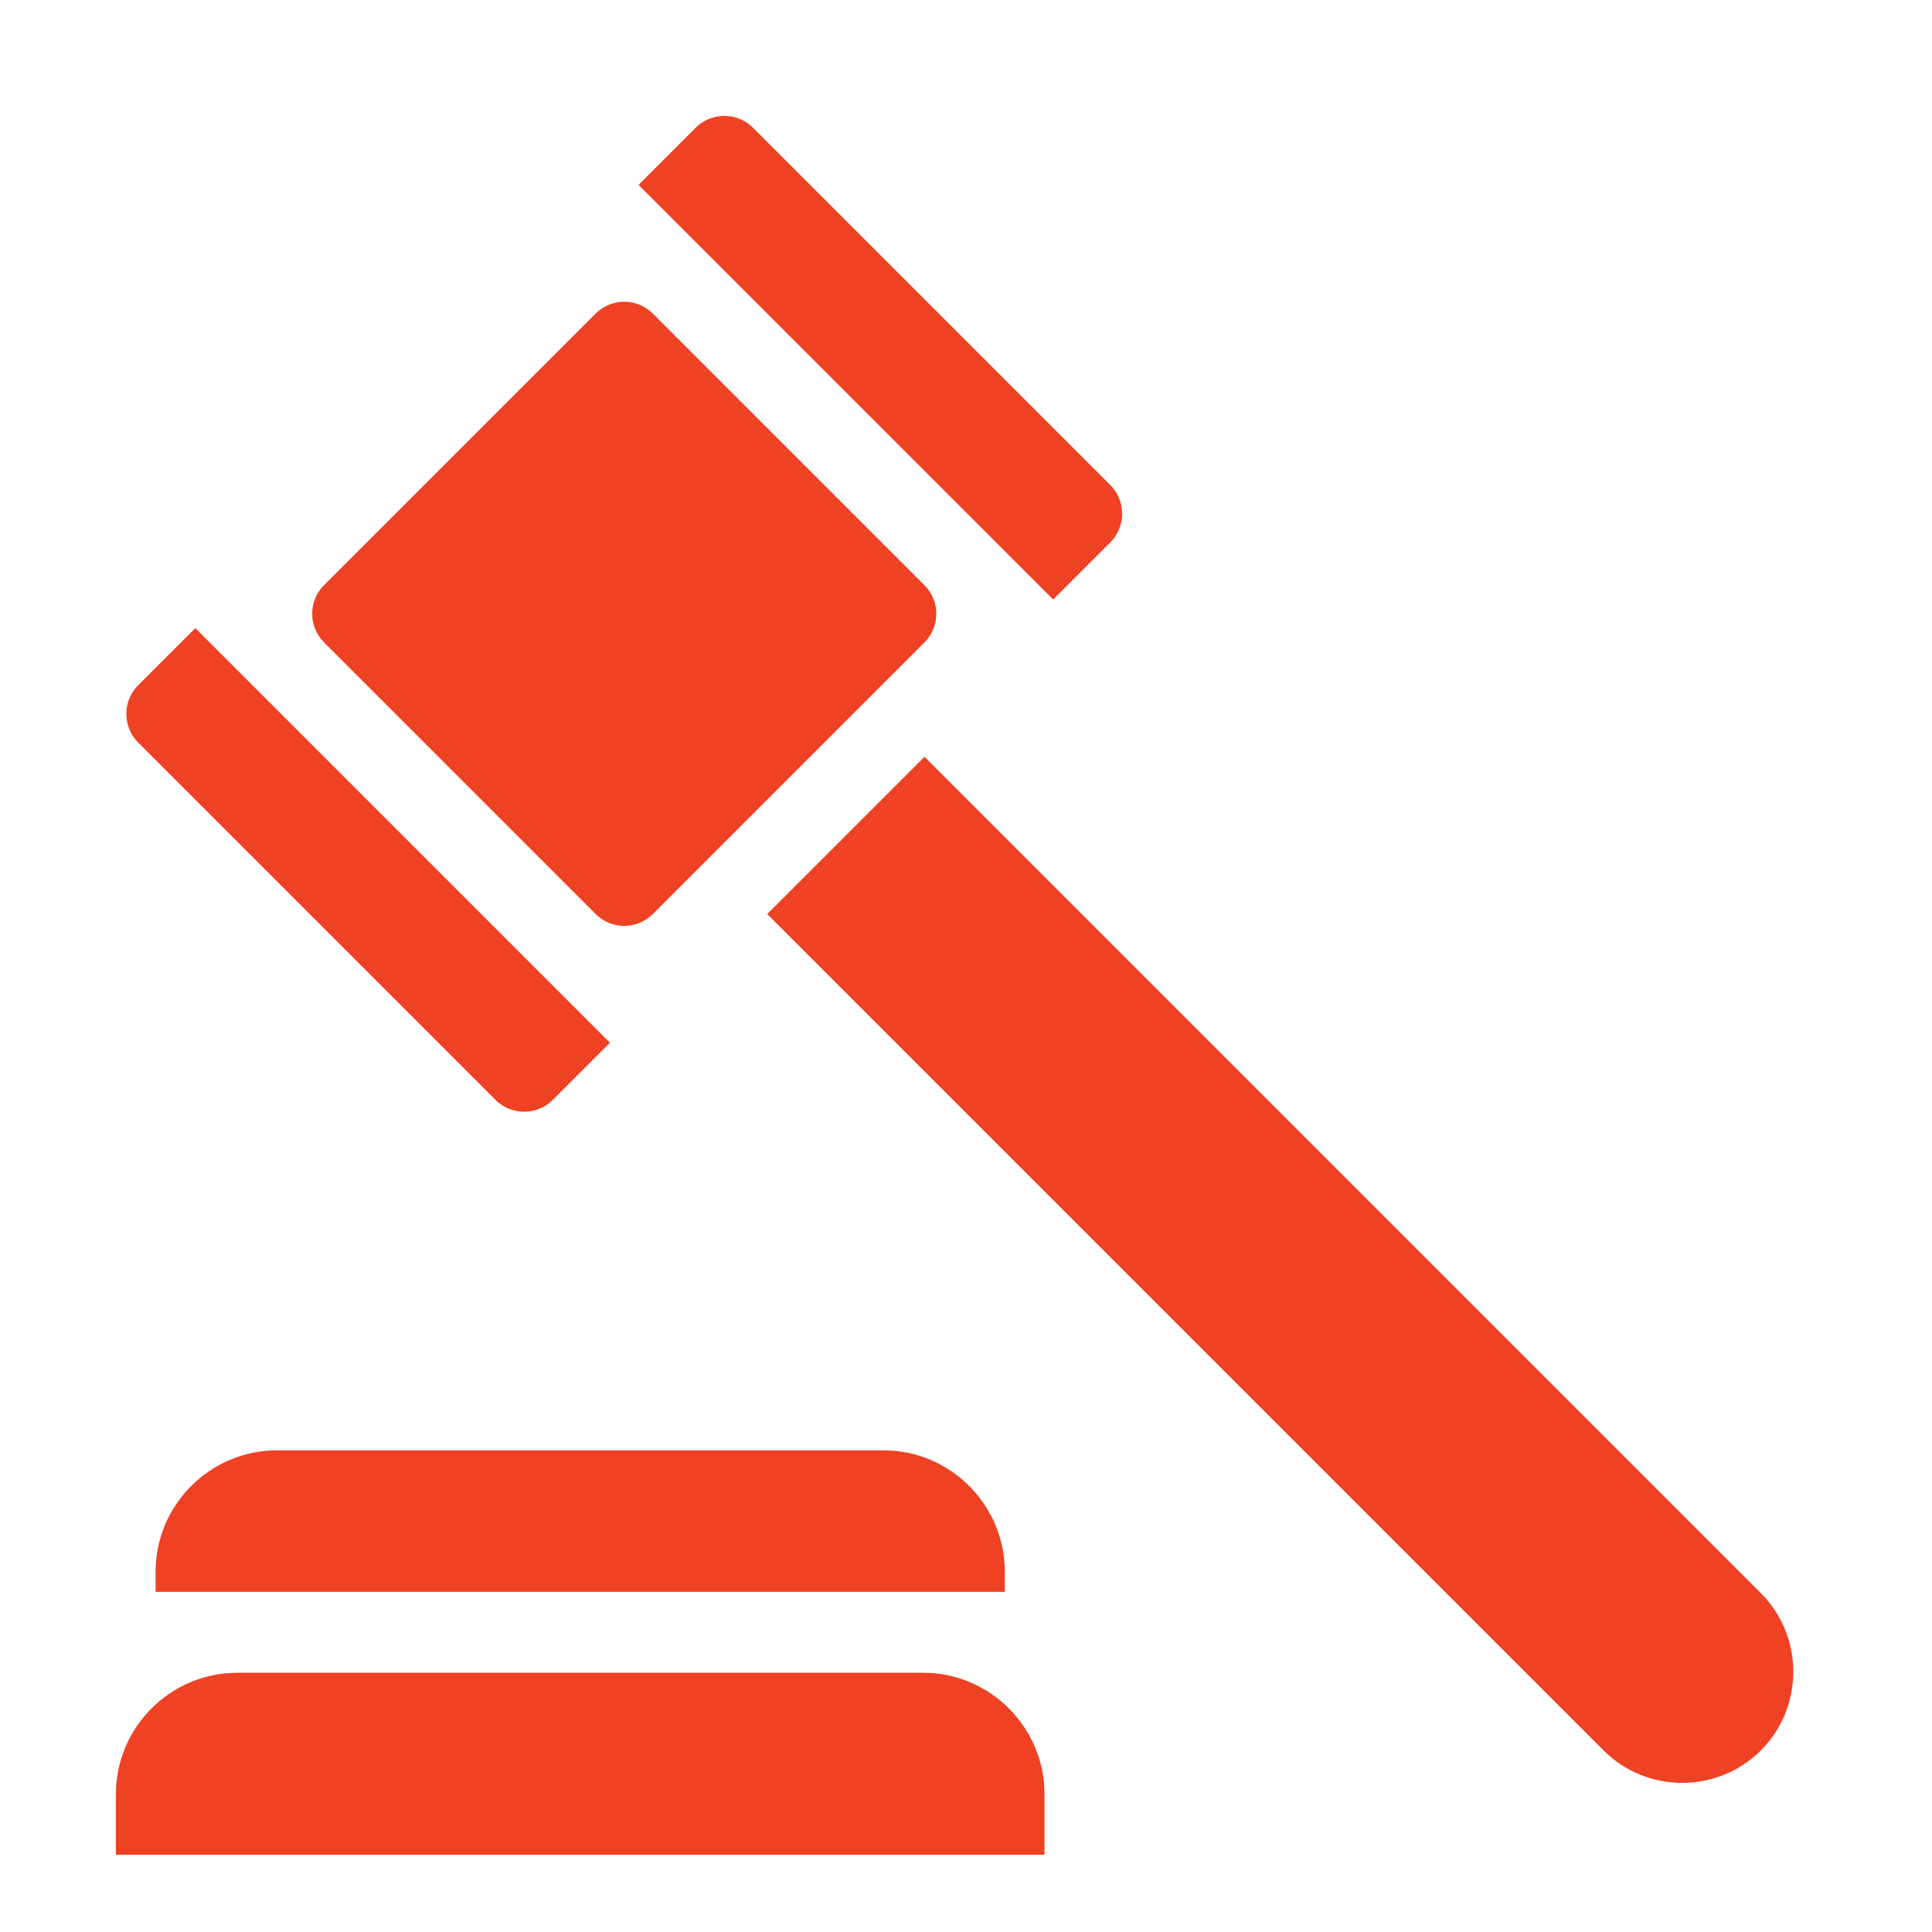 <svg width="50" height="50" viewBox="0 0 50 50" fill="none" xmlns="http://www.w3.org/2000/svg">
<g clip-path="url(#clip0_7116_21953)">
<g clip-path="url(#clip1_7116_21953)">
<path fill-rule="evenodd" clip-rule="evenodd" d="M7.166 37.535H22.864C24.591 37.535 26.004 38.947 26.004 40.674V41.197H4.027V40.674C4.027 38.947 5.439 37.535 7.166 37.535H7.166Z" fill="#EF4123"/>
<path fill-rule="evenodd" clip-rule="evenodd" d="M6.14 43.291H23.891C25.618 43.291 27.031 44.703 27.031 46.43V48H3V46.43C3 44.703 4.413 43.291 6.14 43.291H6.14Z" fill="#EF4123"/>
<path fill-rule="evenodd" clip-rule="evenodd" d="M19.856 23.656L23.926 19.586L45.571 41.231C46.69 42.35 46.69 44.181 45.571 45.301C44.452 46.42 42.62 46.42 41.501 45.301L19.856 23.656Z" fill="#EF4123"/>
<path d="M15.415 8.116L8.386 15.146C7.977 15.554 7.977 16.217 8.386 16.626L15.415 23.655C15.824 24.064 16.487 24.064 16.895 23.655L23.925 16.625C24.334 16.217 24.334 15.554 23.925 15.146L16.895 8.116C16.487 7.707 15.824 7.707 15.415 8.116Z" fill="#EF4123"/>
<path fill-rule="evenodd" clip-rule="evenodd" d="M3.575 17.736L5.055 16.256L15.785 26.986L14.305 28.466C13.898 28.873 13.232 28.873 12.825 28.466L3.575 19.216C3.168 18.809 3.168 18.143 3.575 17.736Z" fill="#EF4123"/>
<path fill-rule="evenodd" clip-rule="evenodd" d="M28.736 14.035L27.256 15.515L16.526 4.785L18.006 3.305C18.413 2.898 19.079 2.898 19.486 3.305L28.736 12.555C29.143 12.963 29.143 13.628 28.736 14.035Z" fill="#EF4123"/>
</g>
</g>
<defs>
<clipPath id="clip0_7116_21953">
<rect width="50" height="50" fill="white"/>
</clipPath>
<clipPath id="clip1_7116_21953">
<rect width="43.41" height="45" fill="white" transform="translate(3 3)"/>
</clipPath>
</defs>
</svg>
